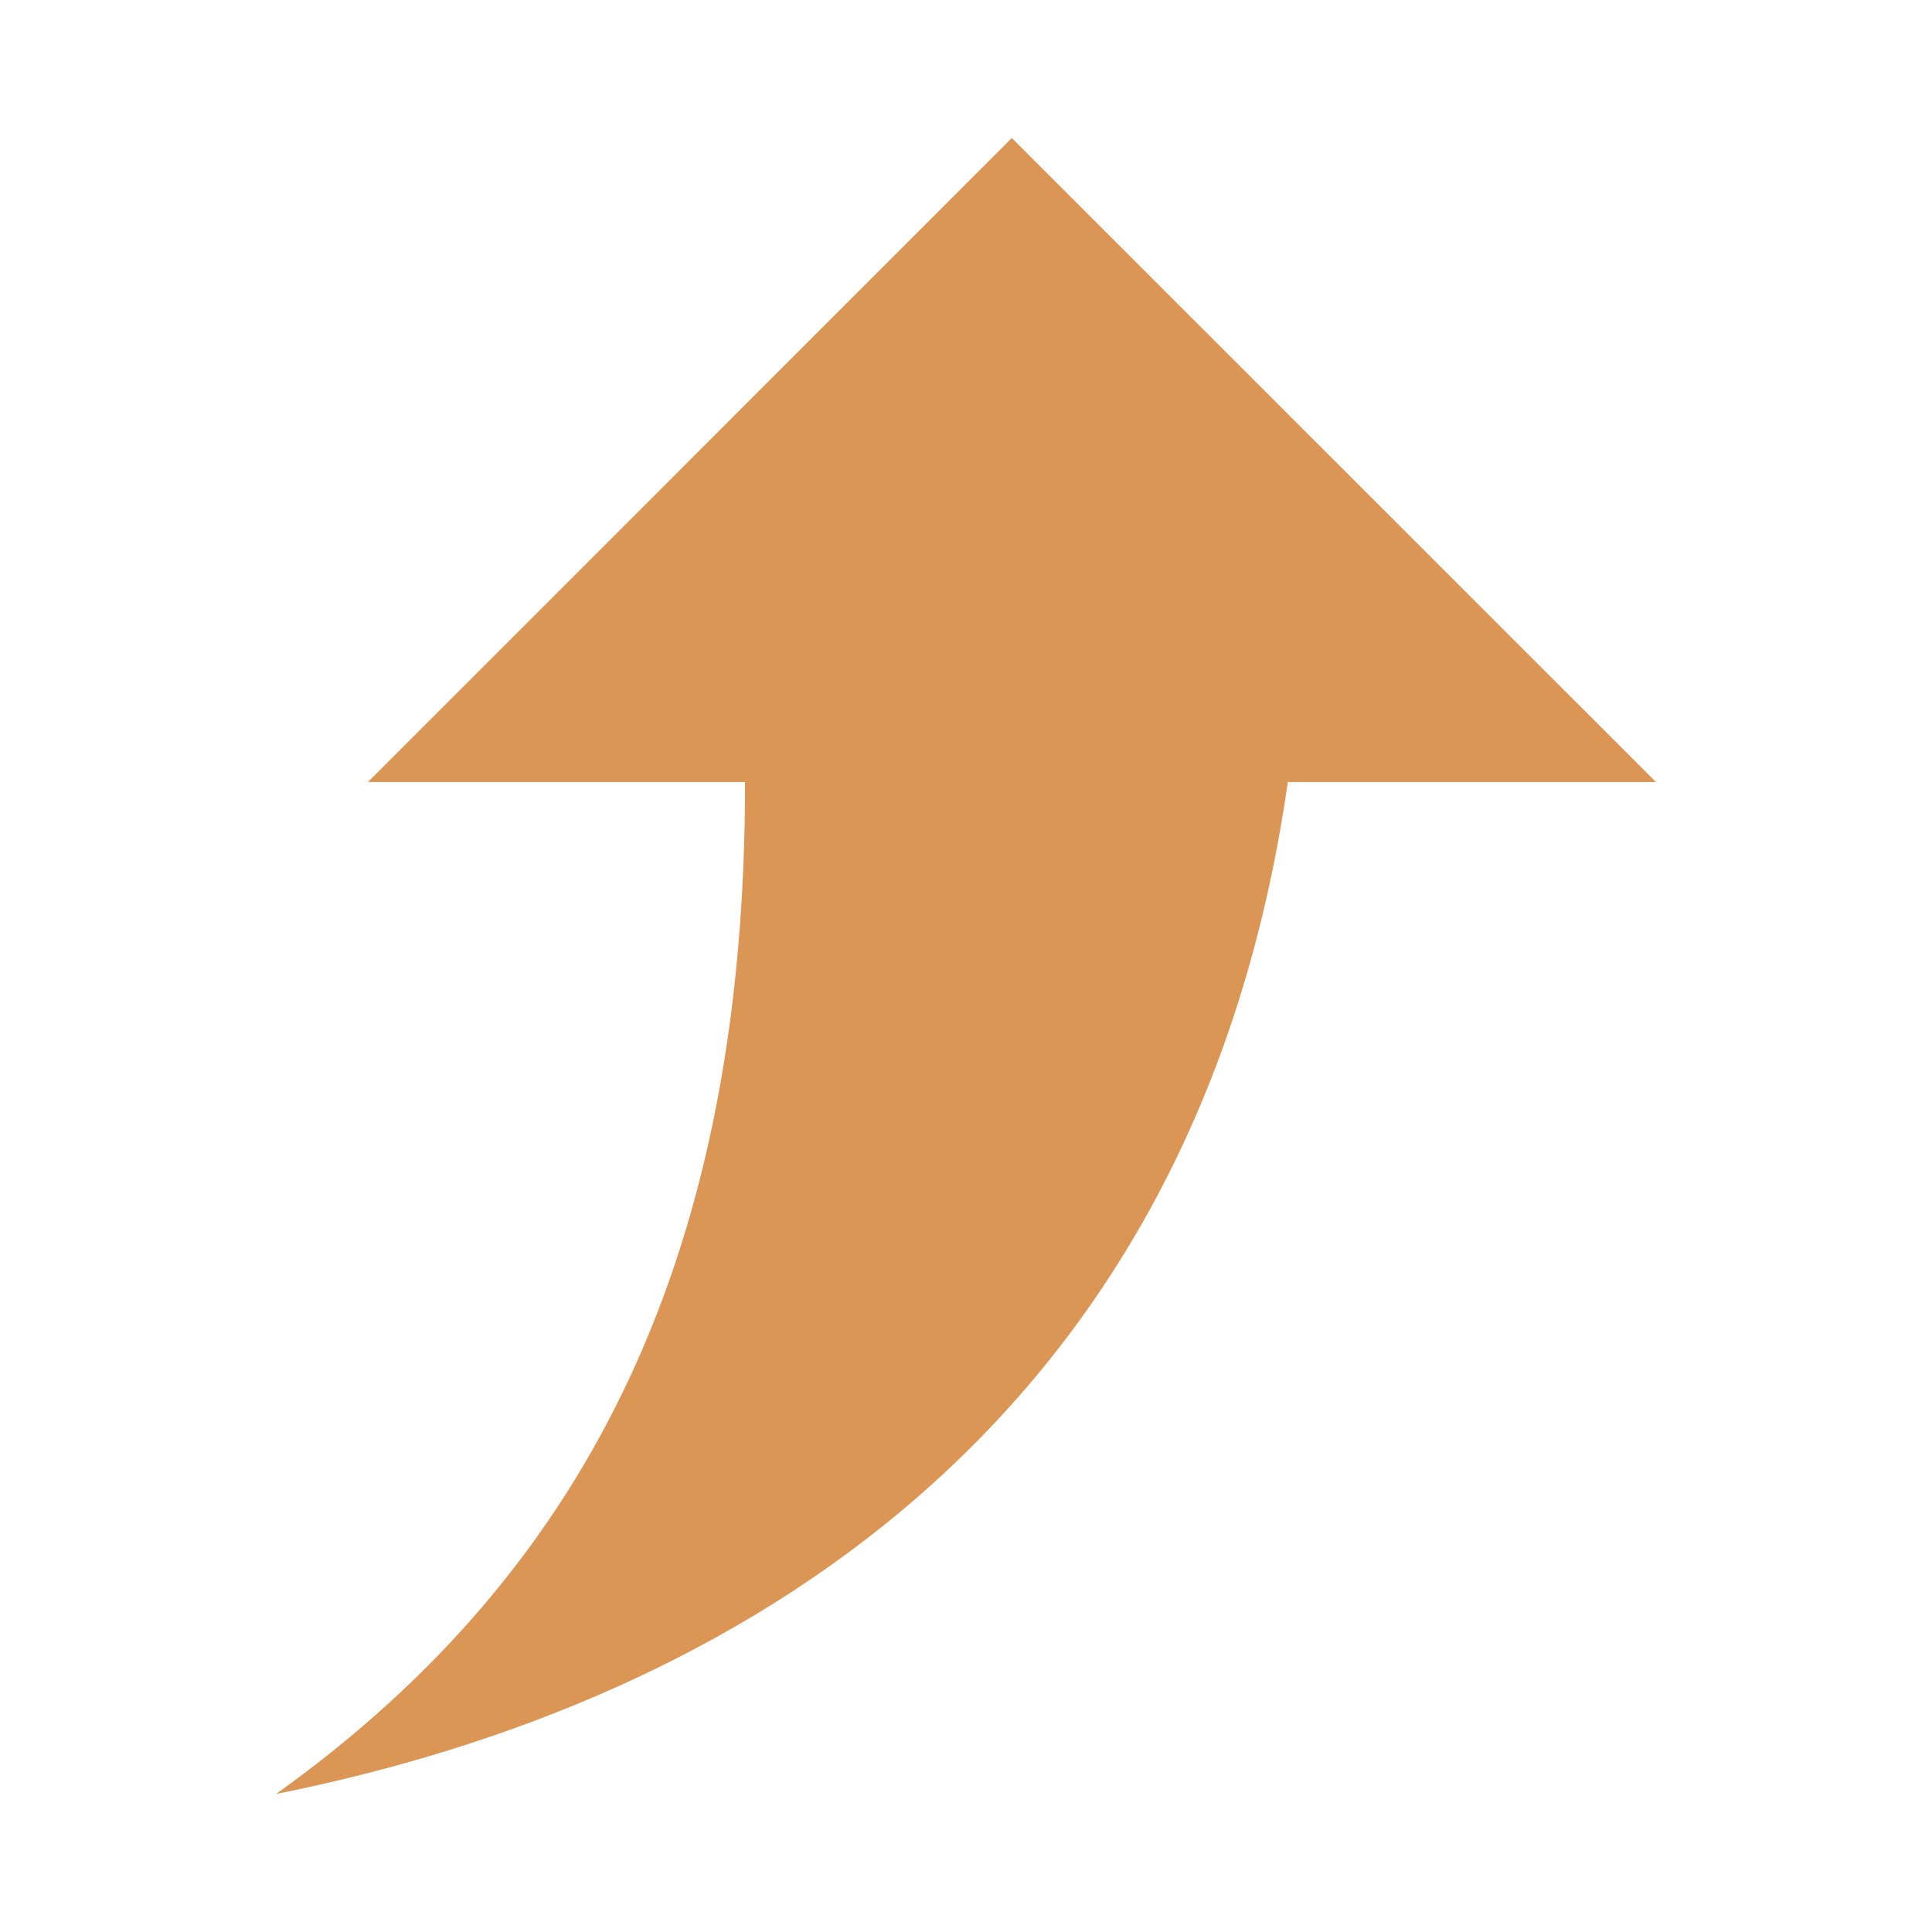 <svg width="14" height="14" viewBox="0 0 14 14" fill="none" xmlns="http://www.w3.org/2000/svg">
<g id="Frame">
<path id="Vector" d="M9.332 5.667H12L7.332 1L2.666 5.667H5.399C5.399 9 4.332 11.334 2 13C5.332 12.334 8.666 10.334 9.332 5.667H9.332Z" fill="#DB9655"/>
</g>
</svg>
